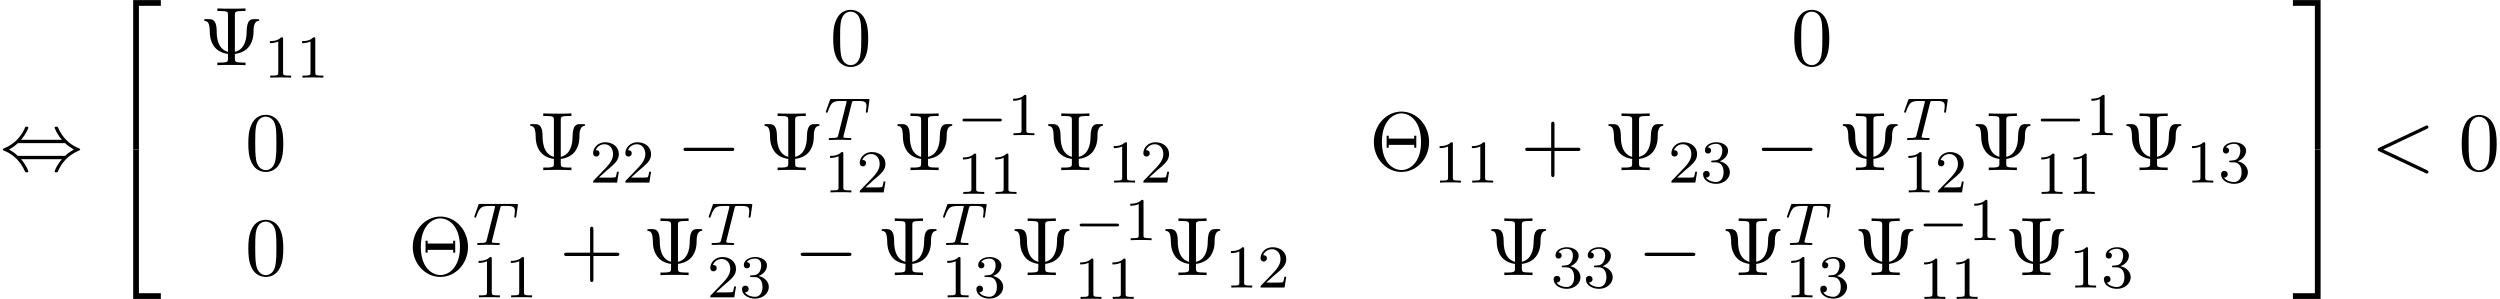 <?xml version='1.0' encoding='UTF-8'?>
<!-- This file was generated by dvisvgm 2.6.3 -->
<svg version='1.1' xmlns='http://www.w3.org/2000/svg' xmlns:xlink='http://www.w3.org/1999/xlink' width='328.376pt' height='39.273pt' viewBox='70.735 58.71 328.376 39.273'>
<defs>
<path id='g4-60' d='M7.364 -5.433C7.495 -5.498 7.571 -5.553 7.571 -5.673S7.473 -5.891 7.353 -5.891C7.32 -5.891 7.298 -5.891 7.156 -5.815L1.113 -2.967C0.993 -2.913 0.905 -2.858 0.905 -2.727S0.993 -2.542 1.113 -2.487L7.156 0.36C7.298 0.436 7.32 0.436 7.353 0.436C7.473 0.436 7.571 0.338 7.571 0.218S7.495 0.044 7.364 -0.022L1.636 -2.727L7.364 -5.433Z'/>
<path id='g1-0' d='M5.571 -1.809C5.699 -1.809 5.874 -1.809 5.874 -1.993S5.699 -2.176 5.571 -2.176H1.004C0.877 -2.176 0.701 -2.176 0.701 -1.993S0.877 -1.809 1.004 -1.809H5.571Z'/>
<path id='g3-84' d='M3.602 -4.822C3.674 -5.109 3.682 -5.125 4.009 -5.125H4.615C5.444 -5.125 5.539 -4.862 5.539 -4.463C5.539 -4.264 5.491 -3.921 5.483 -3.881C5.467 -3.794 5.46 -3.722 5.46 -3.706C5.46 -3.602 5.531 -3.579 5.579 -3.579C5.667 -3.579 5.699 -3.626 5.723 -3.778L5.938 -5.276C5.938 -5.388 5.842 -5.388 5.699 -5.388H1.004C0.805 -5.388 0.789 -5.388 0.733 -5.22L0.247 -3.842C0.231 -3.802 0.207 -3.738 0.207 -3.69C0.207 -3.626 0.263 -3.579 0.327 -3.579C0.414 -3.579 0.43 -3.618 0.478 -3.754C0.933 -5.029 1.164 -5.125 2.375 -5.125H2.686C2.925 -5.125 2.933 -5.117 2.933 -5.053C2.933 -5.029 2.901 -4.87 2.893 -4.838L1.841 -0.654C1.769 -0.351 1.745 -0.263 0.917 -0.263C0.662 -0.263 0.582 -0.263 0.582 -0.112C0.582 -0.104 0.582 0 0.717 0C0.933 0 1.482 -0.024 1.698 -0.024H2.375C2.598 -0.024 3.156 0 3.379 0C3.443 0 3.563 0 3.563 -0.151C3.563 -0.263 3.475 -0.263 3.26 -0.263C3.068 -0.263 3.005 -0.263 2.798 -0.279C2.542 -0.303 2.511 -0.335 2.511 -0.438C2.511 -0.47 2.519 -0.502 2.542 -0.582L3.602 -4.822Z'/>
<path id='g5-49' d='M2.503 -5.077C2.503 -5.292 2.487 -5.3 2.271 -5.3C1.945 -4.981 1.522 -4.79 0.765 -4.79V-4.527C0.98 -4.527 1.411 -4.527 1.873 -4.742V-0.654C1.873 -0.359 1.849 -0.263 1.092 -0.263H0.813V0C1.14 -0.024 1.825 -0.024 2.184 -0.024S3.236 -0.024 3.563 0V-0.263H3.284C2.527 -0.263 2.503 -0.359 2.503 -0.654V-5.077Z'/>
<path id='g5-50' d='M2.248 -1.626C2.375 -1.745 2.71 -2.008 2.837 -2.12C3.332 -2.574 3.802 -3.013 3.802 -3.738C3.802 -4.686 3.005 -5.3 2.008 -5.3C1.052 -5.3 0.422 -4.575 0.422 -3.866C0.422 -3.475 0.733 -3.419 0.845 -3.419C1.012 -3.419 1.259 -3.539 1.259 -3.842C1.259 -4.256 0.861 -4.256 0.765 -4.256C0.996 -4.838 1.53 -5.037 1.921 -5.037C2.662 -5.037 3.045 -4.407 3.045 -3.738C3.045 -2.909 2.463 -2.303 1.522 -1.339L0.518 -0.303C0.422 -0.215 0.422 -0.199 0.422 0H3.571L3.802 -1.427H3.555C3.531 -1.267 3.467 -0.869 3.371 -0.717C3.324 -0.654 2.718 -0.654 2.59 -0.654H1.172L2.248 -1.626Z'/>
<path id='g5-51' d='M2.016 -2.662C2.646 -2.662 3.045 -2.2 3.045 -1.363C3.045 -0.367 2.479 -0.072 2.056 -0.072C1.618 -0.072 1.02 -0.231 0.741 -0.654C1.028 -0.654 1.227 -0.837 1.227 -1.1C1.227 -1.355 1.044 -1.538 0.789 -1.538C0.574 -1.538 0.351 -1.403 0.351 -1.084C0.351 -0.327 1.164 0.167 2.072 0.167C3.132 0.167 3.873 -0.566 3.873 -1.363C3.873 -2.024 3.347 -2.63 2.534 -2.805C3.164 -3.029 3.634 -3.571 3.634 -4.208S2.917 -5.3 2.088 -5.3C1.235 -5.3 0.59 -4.838 0.59 -4.232C0.59 -3.937 0.789 -3.81 0.996 -3.81C1.243 -3.81 1.403 -3.985 1.403 -4.216C1.403 -4.511 1.148 -4.623 0.972 -4.631C1.307 -5.069 1.921 -5.093 2.064 -5.093C2.271 -5.093 2.877 -5.029 2.877 -4.208C2.877 -3.65 2.646 -3.316 2.534 -3.188C2.295 -2.941 2.112 -2.925 1.626 -2.893C1.474 -2.885 1.411 -2.877 1.411 -2.774C1.411 -2.662 1.482 -2.662 1.618 -2.662H2.016Z'/>
<path id='g6-2' d='M7.865 -3.698C7.865 -5.924 6.218 -7.691 4.233 -7.691C2.28 -7.691 0.611 -5.945 0.611 -3.698C0.611 -1.462 2.291 0.24 4.233 0.24C6.218 0.24 7.865 -1.495 7.865 -3.698ZM4.244 -0.011C3.164 -0.011 1.669 -0.949 1.669 -3.698C1.669 -6.502 3.185 -7.451 4.233 -7.451C5.335 -7.451 6.807 -6.458 6.807 -3.698C6.807 -0.916 5.269 -0.011 4.244 -0.011ZM6.185 -4.516H5.913V-4.145H2.564V-4.516H2.291V-2.945H2.564V-3.316H5.913V-2.945H6.185V-4.516Z'/>
<path id='g6-9' d='M4.658 -6.589C4.658 -6.96 4.658 -7.113 5.695 -7.113H6.055V-7.451C5.662 -7.418 4.658 -7.418 4.211 -7.418S2.749 -7.418 2.356 -7.451V-7.113H2.716C3.753 -7.113 3.753 -6.971 3.753 -6.589V-1.745C2.324 -2.127 2.269 -3.807 2.269 -4.516C2.258 -5.836 1.778 -6.044 1.298 -6.044H0.895C0.731 -6.044 0.622 -6.044 0.622 -5.924C0.622 -5.869 0.655 -5.815 0.72 -5.804C1.08 -5.76 1.353 -5.607 1.364 -4.32C1.364 -4.069 1.396 -3.207 1.92 -2.476C2.345 -1.887 3.011 -1.571 3.753 -1.473V-0.862C3.753 -0.491 3.753 -0.338 2.716 -0.338H2.356V0C2.749 -0.033 3.753 -0.033 4.2 -0.033S5.662 -0.033 6.055 0V-0.338H5.695C4.658 -0.338 4.658 -0.48 4.658 -0.862V-1.473C5.444 -1.571 6.109 -1.898 6.535 -2.465C7.102 -3.24 7.113 -4.102 7.113 -4.582C7.113 -4.756 7.124 -5.727 7.713 -5.804C7.778 -5.815 7.855 -5.825 7.855 -5.924C7.855 -6.044 7.767 -6.044 7.593 -6.044H7.178C6.753 -6.044 6.218 -5.967 6.207 -4.385C6.196 -3.185 5.836 -2.029 4.658 -1.745V-6.589Z'/>
<path id='g6-43' d='M4.462 -2.509H7.505C7.658 -2.509 7.865 -2.509 7.865 -2.727S7.658 -2.945 7.505 -2.945H4.462V-6C4.462 -6.153 4.462 -6.36 4.244 -6.36S4.025 -6.153 4.025 -6V-2.945H0.971C0.818 -2.945 0.611 -2.945 0.611 -2.727S0.818 -2.509 0.971 -2.509H4.025V0.545C4.025 0.698 4.025 0.905 4.244 0.905S4.462 0.698 4.462 0.545V-2.509Z'/>
<path id='g6-48' d='M5.018 -3.491C5.018 -4.364 4.964 -5.236 4.582 -6.044C4.08 -7.091 3.185 -7.265 2.727 -7.265C2.073 -7.265 1.276 -6.982 0.829 -5.967C0.48 -5.215 0.425 -4.364 0.425 -3.491C0.425 -2.673 0.469 -1.691 0.916 -0.862C1.385 0.022 2.182 0.24 2.716 0.24C3.305 0.24 4.135 0.011 4.615 -1.025C4.964 -1.778 5.018 -2.629 5.018 -3.491ZM2.716 0C2.291 0 1.647 -0.273 1.451 -1.32C1.331 -1.975 1.331 -2.978 1.331 -3.622C1.331 -4.32 1.331 -5.04 1.418 -5.629C1.625 -6.927 2.444 -7.025 2.716 -7.025C3.076 -7.025 3.796 -6.829 4.004 -5.749C4.113 -5.138 4.113 -4.309 4.113 -3.622C4.113 -2.804 4.113 -2.062 3.993 -1.364C3.829 -0.327 3.207 0 2.716 0Z'/>
<path id='g0-50' d='M3.556 19.2H4.309V0.327H7.189V-0.425H3.556V19.2Z'/>
<path id='g0-51' d='M2.956 19.2H3.709V-0.425H0.076V0.327H2.956V19.2Z'/>
<path id='g0-52' d='M3.556 19.189H7.189V18.436H4.309V-0.436H3.556V19.189Z'/>
<path id='g0-53' d='M2.956 18.436H0.076V19.189H3.709V-0.436H2.956V18.436Z'/>
<path id='g2-0' d='M7.189 -2.509C7.375 -2.509 7.571 -2.509 7.571 -2.727S7.375 -2.945 7.189 -2.945H1.287C1.102 -2.945 0.905 -2.945 0.905 -2.727S1.102 -2.509 1.287 -2.509H7.189Z'/>
<path id='g2-44' d='M2.771 -4.004C3.393 -4.713 3.72 -5.509 3.72 -5.596C3.72 -5.727 3.6 -5.727 3.502 -5.727C3.338 -5.727 3.338 -5.716 3.24 -5.498C2.793 -4.495 1.985 -3.491 0.556 -2.88C0.404 -2.815 0.371 -2.804 0.371 -2.727C0.371 -2.705 0.371 -2.684 0.382 -2.662C0.404 -2.64 0.415 -2.629 0.633 -2.531C1.833 -2.029 2.727 -1.102 3.284 0.164C3.327 0.262 3.371 0.273 3.502 0.273C3.6 0.273 3.72 0.273 3.72 0.142C3.72 0.055 3.393 -0.742 2.771 -1.451H8.127C7.505 -0.742 7.178 0.055 7.178 0.142C7.178 0.273 7.298 0.273 7.396 0.273C7.56 0.273 7.56 0.262 7.658 0.044C8.105 -0.96 8.913 -1.964 10.342 -2.575C10.495 -2.64 10.527 -2.651 10.527 -2.727C10.527 -2.749 10.527 -2.771 10.516 -2.793C10.495 -2.815 10.484 -2.825 10.265 -2.924C9.065 -3.425 8.171 -4.353 7.615 -5.618C7.571 -5.716 7.527 -5.727 7.396 -5.727C7.298 -5.727 7.178 -5.727 7.178 -5.596C7.178 -5.509 7.505 -4.713 8.127 -4.004H2.771ZM2.345 -1.887C2.018 -2.204 1.647 -2.465 1.2 -2.727C1.8 -3.076 2.127 -3.349 2.345 -3.567H8.553C8.88 -3.251 9.251 -2.989 9.698 -2.727C9.098 -2.378 8.771 -2.105 8.553 -1.887H2.345Z'/>
</defs>
<g id='page1'>
<use x='70.735' y='81.074' xlink:href='#g2-44'/>
<use x='84.674' y='59.147' xlink:href='#g0-50'/>
<use x='84.674' y='78.783' xlink:href='#g0-52'/>
<use x='96.928' y='67.268' xlink:href='#g6-9'/>
<use x='105.413' y='68.904' xlink:href='#g5-49'/>
<use x='109.647' y='68.904' xlink:href='#g5-49'/>
<use x='179.753' y='67.268' xlink:href='#g6-48'/>
<use x='305.991' y='67.268' xlink:href='#g6-48'/>
<use x='102.927' y='81.057' xlink:href='#g6-48'/>
<use x='139.735' y='81.057' xlink:href='#g6-9'/>
<use x='148.219' y='82.693' xlink:href='#g5-50'/>
<use x='152.454' y='82.693' xlink:href='#g5-50'/>
<use x='159.61' y='81.057' xlink:href='#g2-0'/>
<use x='170.519' y='81.057' xlink:href='#g6-9'/>
<use x='179.004' y='77.098' xlink:href='#g3-84'/>
<use x='179.004' y='83.98' xlink:href='#g5-49'/>
<use x='183.238' y='83.98' xlink:href='#g5-50'/>
<use x='187.971' y='81.057' xlink:href='#g6-9'/>
<use x='196.455' y='76.469' xlink:href='#g1-0'/>
<use x='203.042' y='76.469' xlink:href='#g5-49'/>
<use x='196.455' y='84.181' xlink:href='#g5-49'/>
<use x='200.69' y='84.181' xlink:href='#g5-49'/>
<use x='207.774' y='81.057' xlink:href='#g6-9'/>
<use x='216.259' y='82.693' xlink:href='#g5-49'/>
<use x='220.493' y='82.693' xlink:href='#g5-50'/>
<use x='250.581' y='81.057' xlink:href='#g6-2'/>
<use x='259.065' y='82.693' xlink:href='#g5-49'/>
<use x='263.3' y='82.693' xlink:href='#g5-49'/>
<use x='270.456' y='81.057' xlink:href='#g6-43'/>
<use x='281.365' y='81.057' xlink:href='#g6-9'/>
<use x='289.85' y='82.693' xlink:href='#g5-50'/>
<use x='294.084' y='82.693' xlink:href='#g5-51'/>
<use x='301.241' y='81.057' xlink:href='#g2-0'/>
<use x='312.15' y='81.057' xlink:href='#g6-9'/>
<use x='320.635' y='77.098' xlink:href='#g3-84'/>
<use x='320.635' y='83.98' xlink:href='#g5-49'/>
<use x='324.869' y='83.98' xlink:href='#g5-50'/>
<use x='329.601' y='81.057' xlink:href='#g6-9'/>
<use x='338.086' y='76.469' xlink:href='#g1-0'/>
<use x='344.673' y='76.469' xlink:href='#g5-49'/>
<use x='338.086' y='84.181' xlink:href='#g5-49'/>
<use x='342.32' y='84.181' xlink:href='#g5-49'/>
<use x='349.405' y='81.057' xlink:href='#g6-9'/>
<use x='357.89' y='82.693' xlink:href='#g5-49'/>
<use x='362.124' y='82.693' xlink:href='#g5-51'/>
<use x='102.927' y='94.846' xlink:href='#g6-48'/>
<use x='124.342' y='94.846' xlink:href='#g6-2'/>
<use x='132.827' y='90.887' xlink:href='#g3-84'/>
<use x='132.827' y='97.768' xlink:href='#g5-49'/>
<use x='137.061' y='97.768' xlink:href='#g5-49'/>
<use x='144.218' y='94.846' xlink:href='#g6-43'/>
<use x='155.127' y='94.846' xlink:href='#g6-9'/>
<use x='163.612' y='90.887' xlink:href='#g3-84'/>
<use x='163.612' y='97.768' xlink:href='#g5-50'/>
<use x='167.846' y='97.768' xlink:href='#g5-51'/>
<use x='175.002' y='94.846' xlink:href='#g2-0'/>
<use x='185.911' y='94.846' xlink:href='#g6-9'/>
<use x='194.396' y='90.887' xlink:href='#g3-84'/>
<use x='194.396' y='97.768' xlink:href='#g5-49'/>
<use x='198.631' y='97.768' xlink:href='#g5-51'/>
<use x='203.363' y='94.846' xlink:href='#g6-9'/>
<use x='211.848' y='90.258' xlink:href='#g1-0'/>
<use x='218.434' y='90.258' xlink:href='#g5-49'/>
<use x='211.848' y='97.97' xlink:href='#g5-49'/>
<use x='216.082' y='97.97' xlink:href='#g5-49'/>
<use x='223.167' y='94.846' xlink:href='#g6-9'/>
<use x='231.651' y='96.482' xlink:href='#g5-49'/>
<use x='235.886' y='96.482' xlink:href='#g5-50'/>
<use x='265.973' y='94.846' xlink:href='#g6-9'/>
<use x='274.458' y='96.482' xlink:href='#g5-51'/>
<use x='278.692' y='96.482' xlink:href='#g5-51'/>
<use x='285.848' y='94.846' xlink:href='#g2-0'/>
<use x='296.758' y='94.846' xlink:href='#g6-9'/>
<use x='305.242' y='90.887' xlink:href='#g3-84'/>
<use x='305.242' y='97.768' xlink:href='#g5-49'/>
<use x='309.477' y='97.768' xlink:href='#g5-51'/>
<use x='314.209' y='94.846' xlink:href='#g6-9'/>
<use x='322.694' y='90.258' xlink:href='#g1-0'/>
<use x='329.28' y='90.258' xlink:href='#g5-49'/>
<use x='322.694' y='97.97' xlink:href='#g5-49'/>
<use x='326.928' y='97.97' xlink:href='#g5-49'/>
<use x='334.013' y='94.846' xlink:href='#g6-9'/>
<use x='342.497' y='96.482' xlink:href='#g5-49'/>
<use x='346.732' y='96.482' xlink:href='#g5-51'/>
<use x='371.838' y='59.147' xlink:href='#g0-51'/>
<use x='371.838' y='78.783' xlink:href='#g0-53'/>
<use x='382.141' y='81.074' xlink:href='#g4-60'/>
<use x='393.656' y='81.074' xlink:href='#g6-48'/>
</g>
</svg><!--Rendered by QuickLaTeX.com-->